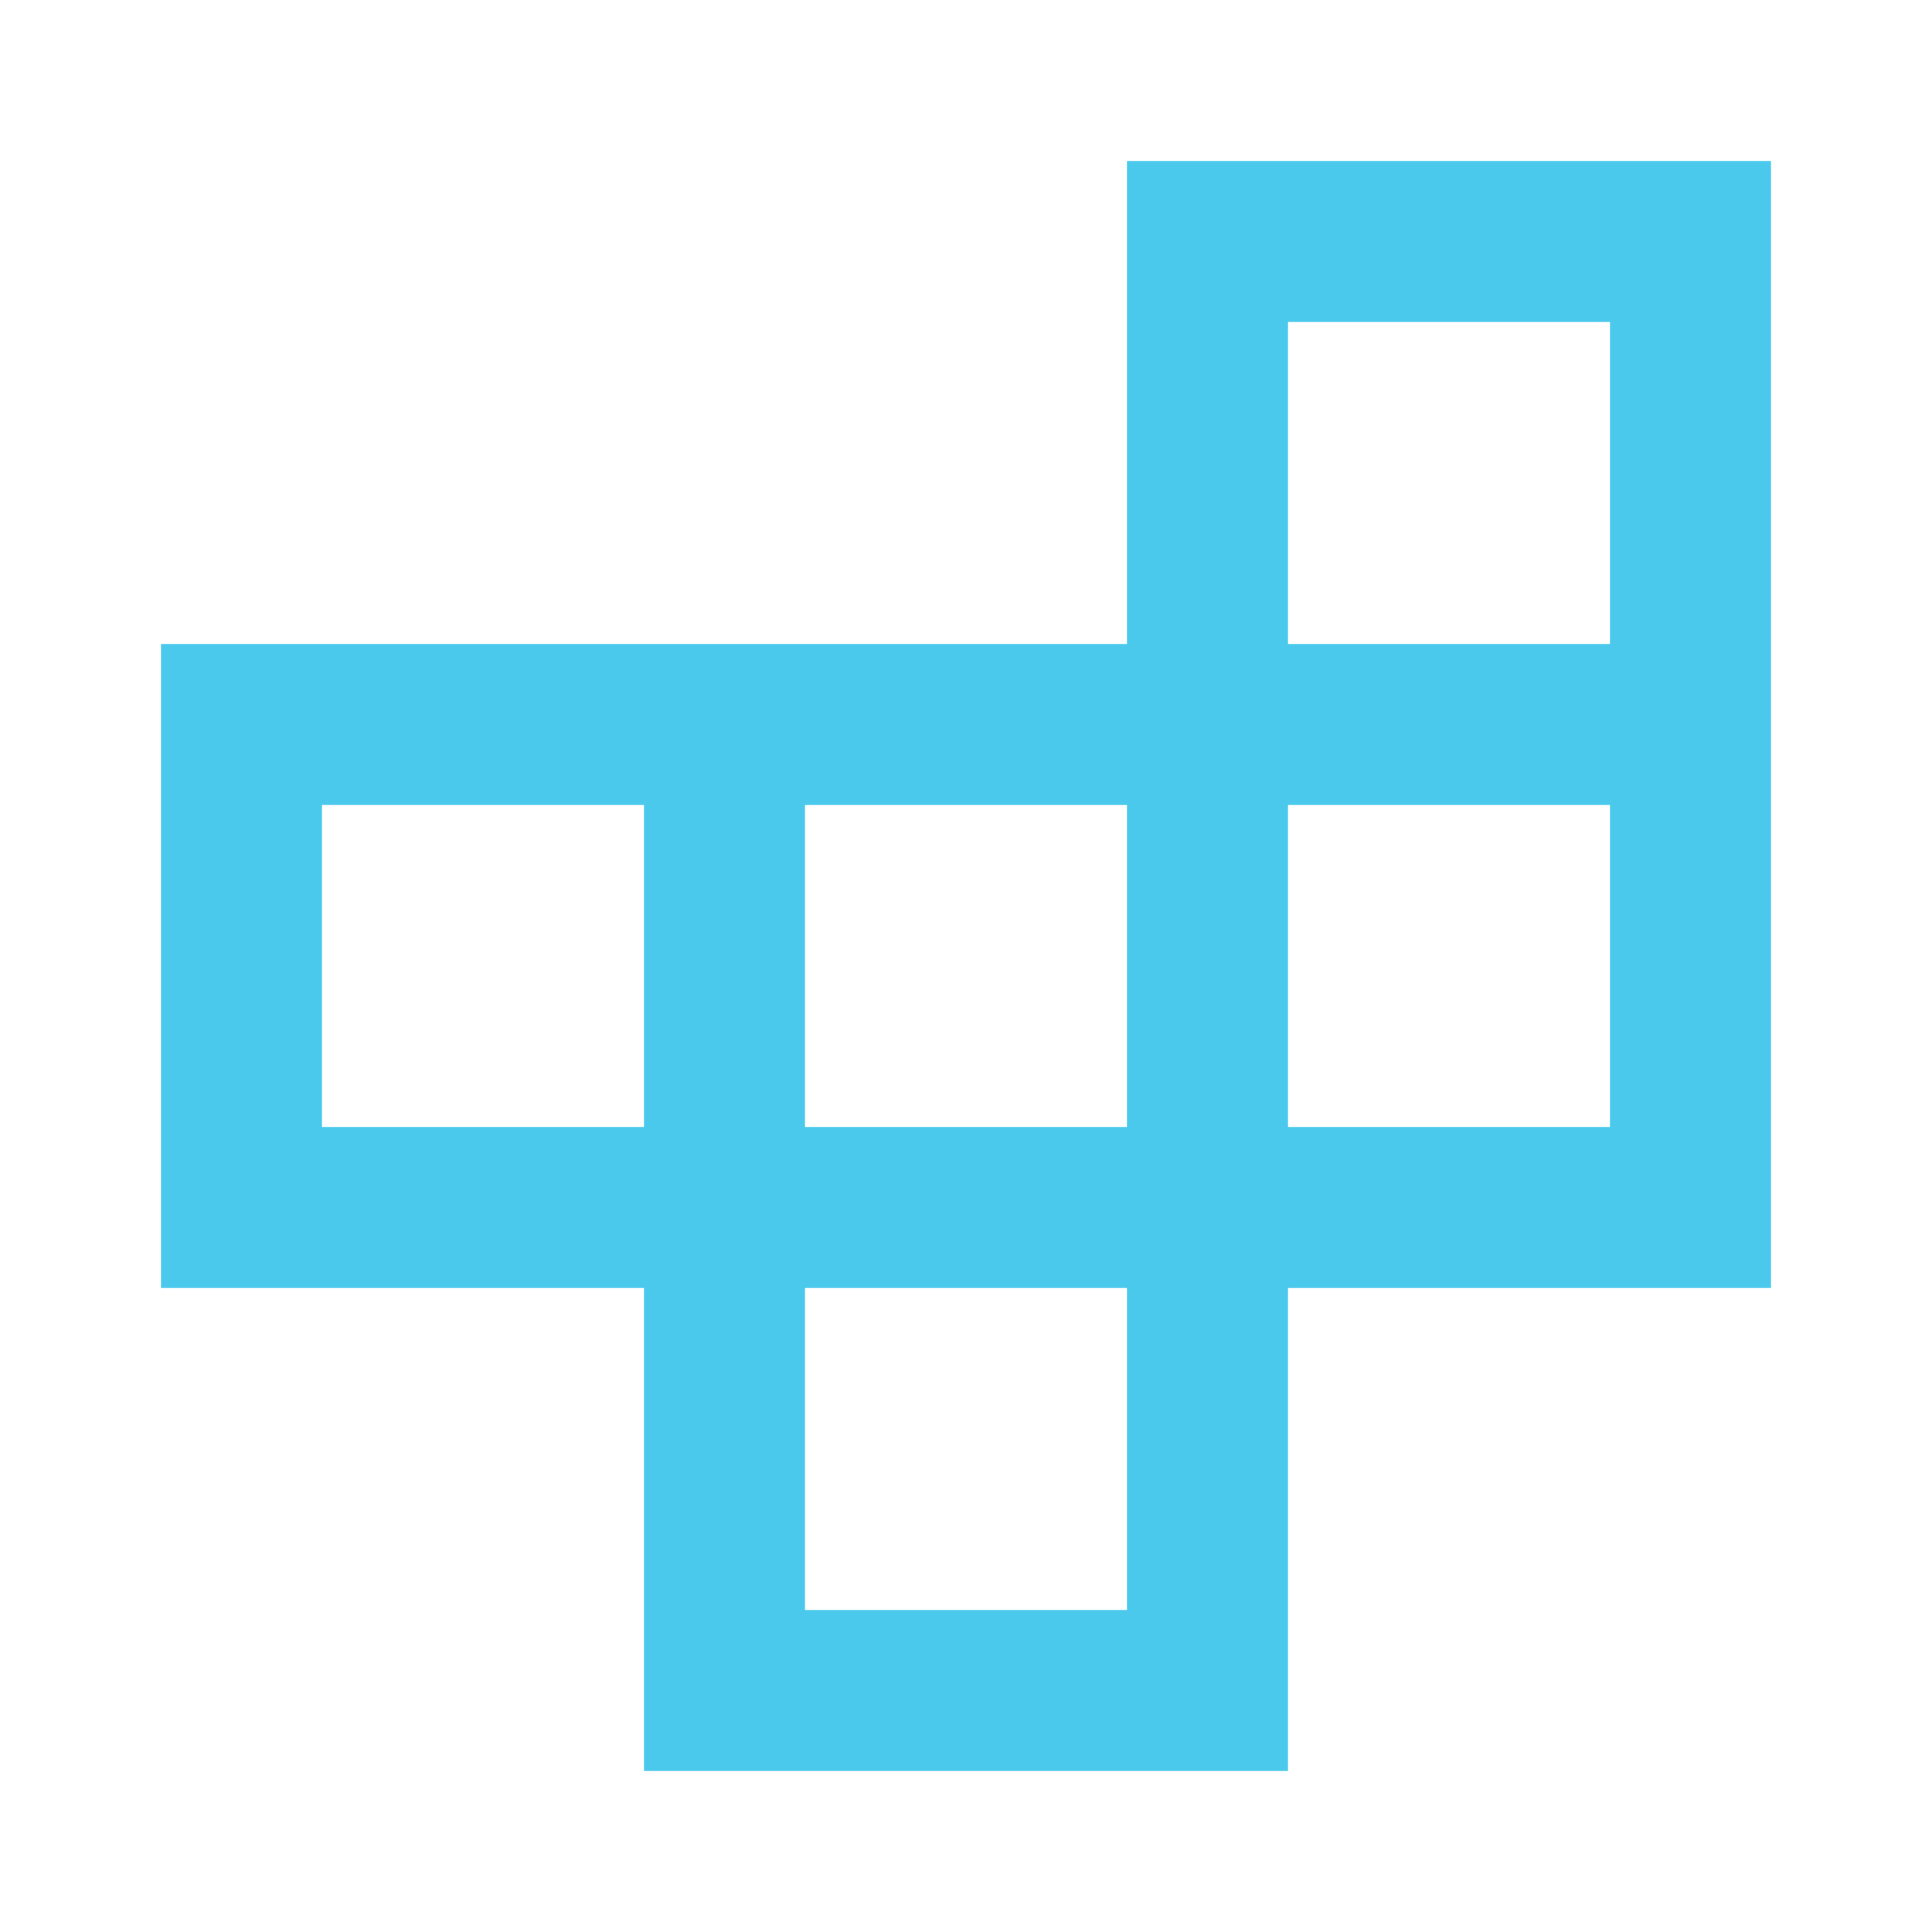 <svg xmlns="http://www.w3.org/2000/svg" xmlns:xlink="http://www.w3.org/1999/xlink" width="55" height="55" viewBox="0 0 55 55">
  <defs>
    <clipPath id="clip-path">
      <path id="Bounding_box" data-name="Bounding box" d="M0,0H55V55H0Z" fill="#d9d9d9" style="isolation: isolate"/>
    </clipPath>
  </defs>
  <g id="crossword" clip-path="url(#clip-path)" style="isolation: isolate">
    <path id="crossword-2" data-name="crossword" d="M27.5,41.25V32.083H18.333V41.25ZM13.75,27.5V18.333H4.583V27.5Zm13.75,0V18.333H18.333V27.5Zm13.75,0V18.333H32.083V27.5Zm0-13.75V4.583H32.083V13.75ZM13.75,32.083H0V13.75H27.5V0H45.833V32.083H32.083v13.75H13.75Z" transform="translate(4.583 4.583)" fill="#4ac9ec" style="isolation: isolate"/>
  </g>
</svg>
